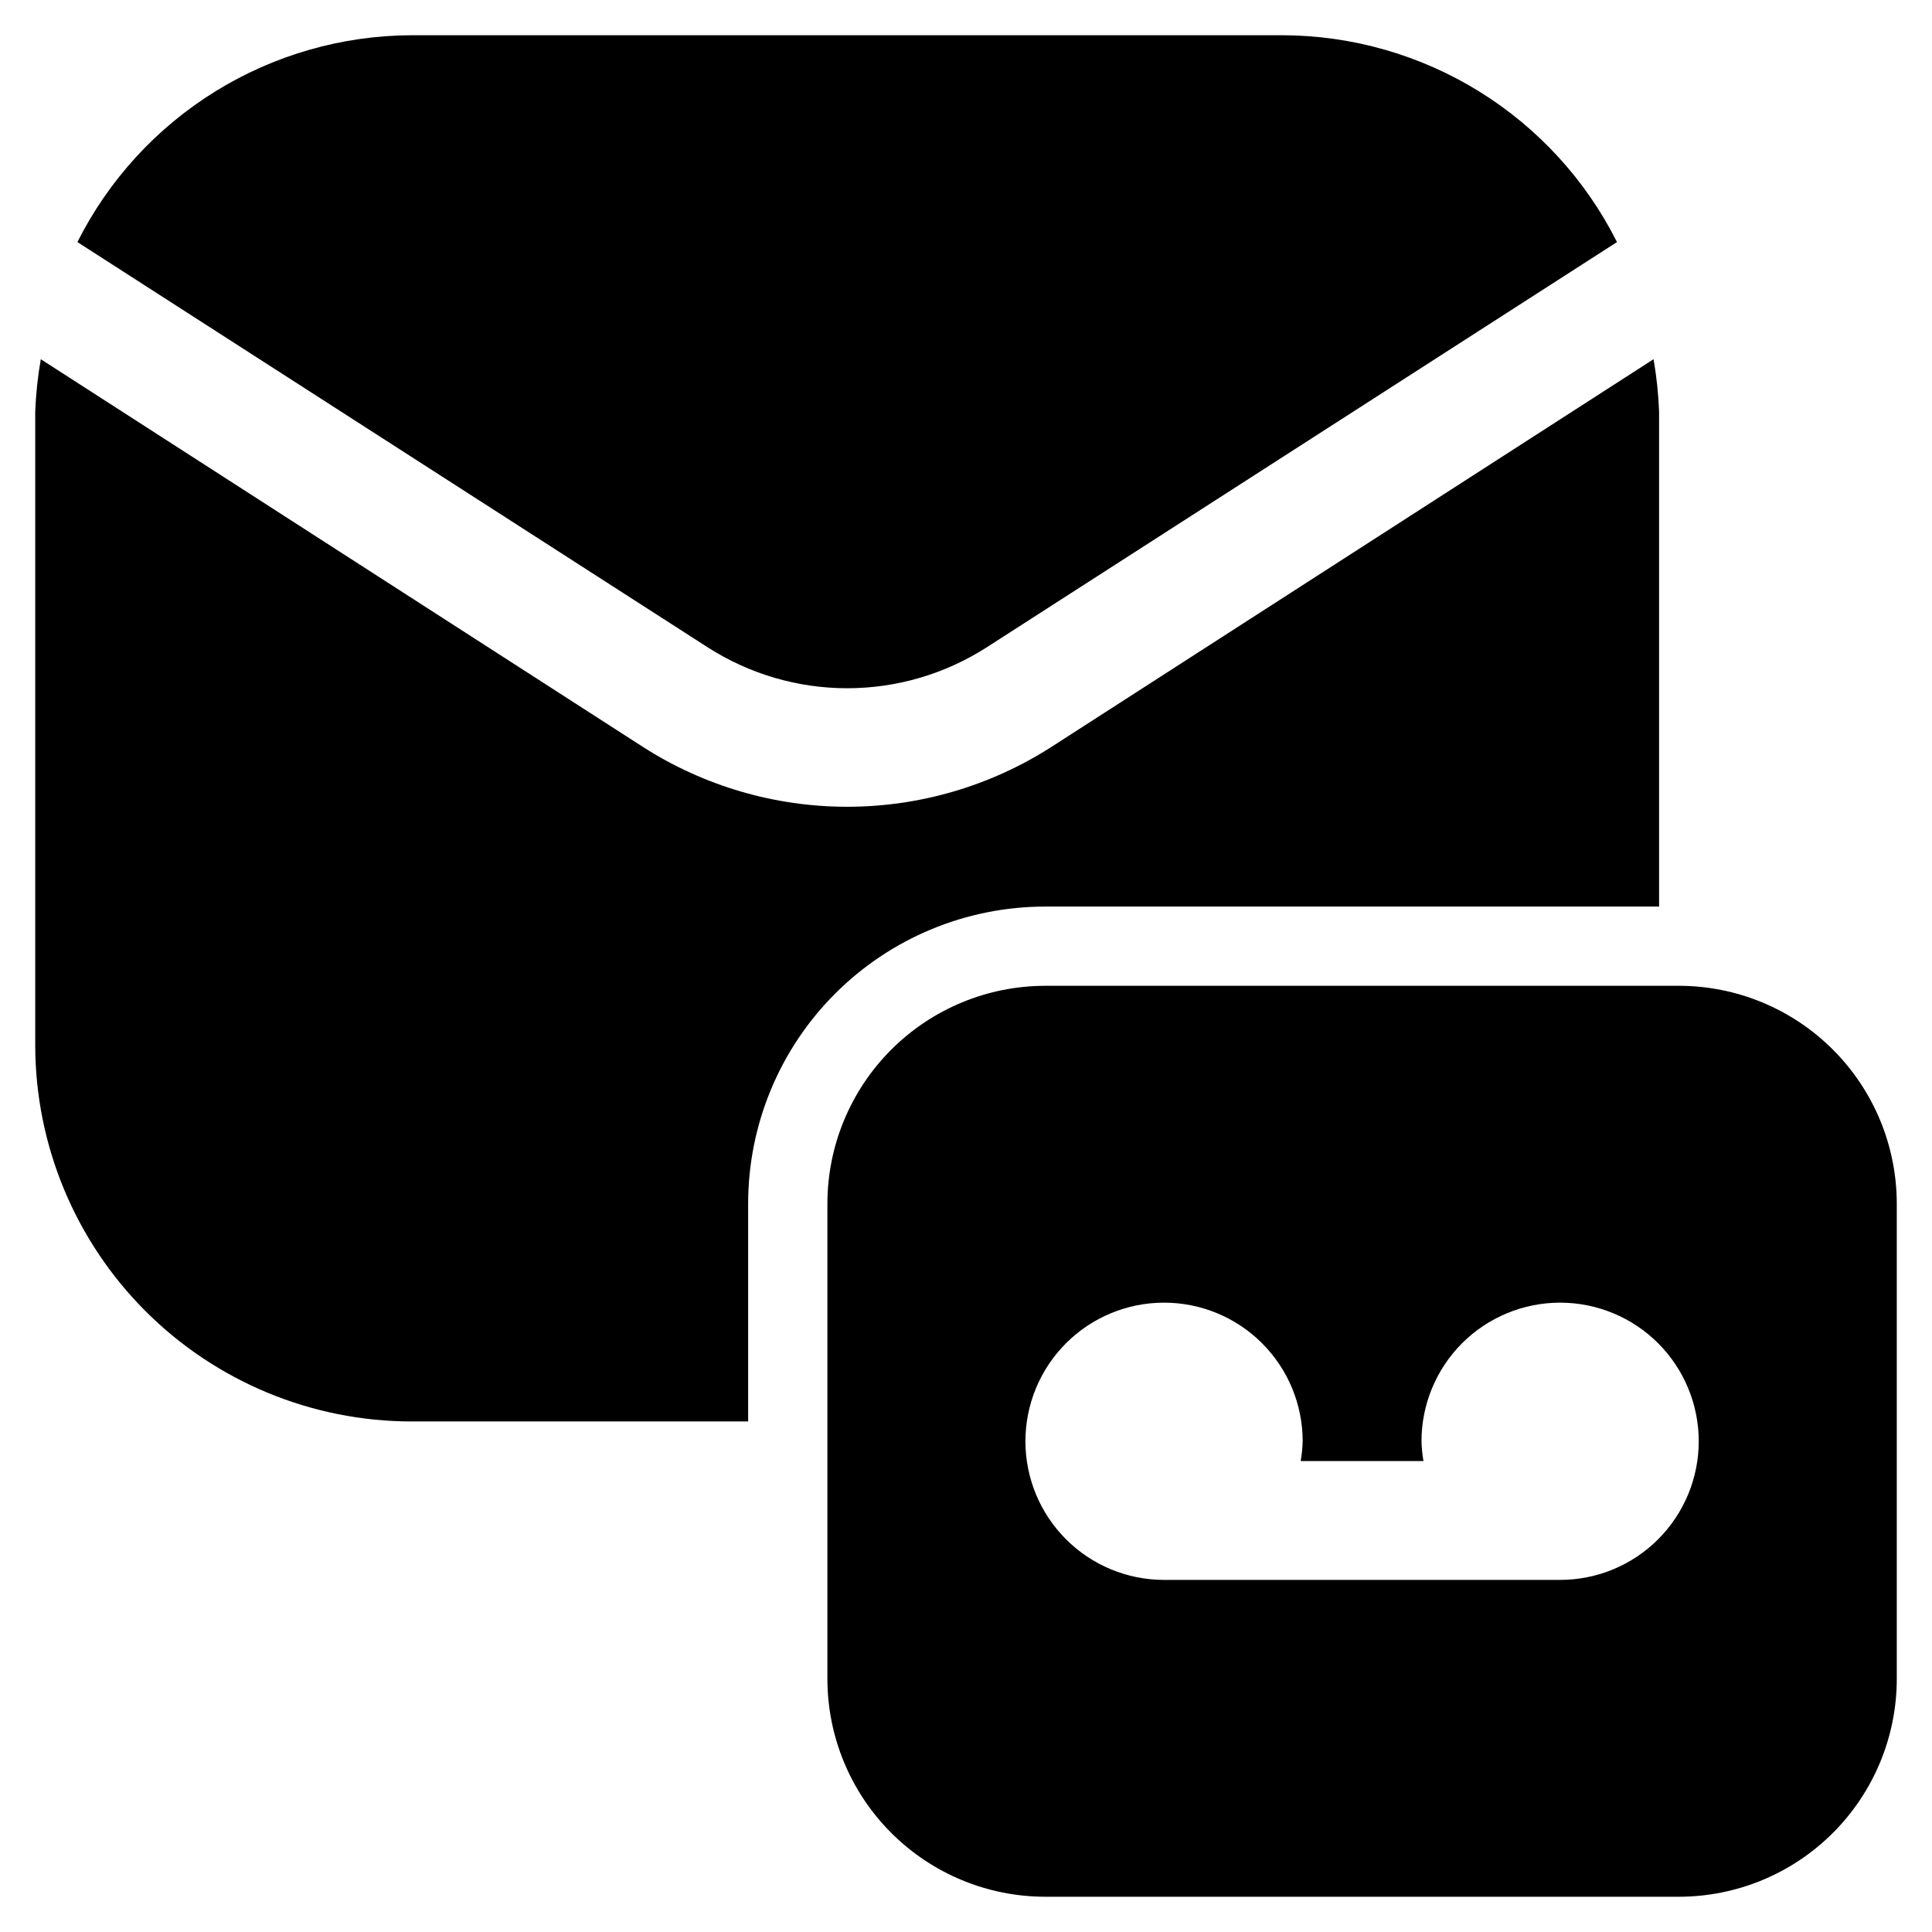 <?xml version="1.0" encoding="UTF-8"?>
<!-- Uploaded to: SVG Repo, www.svgrepo.com, Generator: SVG Repo Mixer Tools -->
<svg fill="#000000" width="800px" height="800px" version="1.1" viewBox="144 144 512 512" xmlns="http://www.w3.org/2000/svg">
 <g>
  <path d="m164.51 208.15 167.1 107.44c11.02 7.051 23.824 10.801 36.906 10.801 13.078 0 25.887-3.75 36.902-10.801l167.1-107.44c-8.254-16.426-20.898-30.242-36.527-39.918-15.629-9.672-33.637-14.828-52.02-14.895h-230.91c-18.383 0.066-36.387 5.223-52.016 14.895-15.633 9.676-28.273 23.492-36.531 39.918z"/>
  <path d="m253.05 520.7h89.215v-57.727c0.008-20.879 8.301-40.898 23.062-55.66 14.762-14.762 34.781-23.055 55.66-23.062h162.69v-131.2c-0.18-4.648-0.668-9.277-1.469-13.855l-159.75 102.86c-16.117 10.285-34.836 15.746-53.949 15.746-19.117 0-37.836-5.461-53.949-15.746l-159.75-102.86c-0.801 4.578-1.293 9.207-1.473 13.855v167.94c0.023 26.438 10.535 51.785 29.23 70.48 18.695 18.695 44.047 29.207 70.484 29.23z"/>
  <path d="m588.93 405.25h-167.93c-15.309 0.012-29.984 6.098-40.809 16.922-10.824 10.824-16.91 25.5-16.922 40.809v125.95-0.004c0.012 15.309 6.098 29.984 16.922 40.809 10.824 10.824 25.5 16.91 40.809 16.922h167.94-0.004c15.309-0.012 29.984-6.098 40.809-16.922s16.91-25.5 16.922-40.809v-125.95c-0.012-15.309-6.098-29.984-16.922-40.809s-25.5-16.91-40.809-16.922zm-31.488 157.44h-104.96 0.004c-9.746 0-19.09-3.871-25.977-10.762-6.891-6.887-10.762-16.23-10.762-25.977 0-9.742 3.871-19.086 10.762-25.977 6.887-6.887 16.23-10.758 25.977-10.758 9.742 0 19.086 3.871 25.973 10.758 6.891 6.891 10.762 16.234 10.762 25.977-0.047 1.762-0.223 3.516-0.523 5.25h32.539-0.004c-0.301-1.734-0.477-3.488-0.523-5.25 0-9.742 3.871-19.086 10.758-25.977 6.891-6.887 16.234-10.758 25.977-10.758 9.746 0 19.09 3.871 25.977 10.758 6.891 6.891 10.762 16.234 10.762 25.977 0 9.746-3.871 19.09-10.762 25.977-6.887 6.891-16.23 10.762-25.977 10.762z"/>
 </g>
</svg>